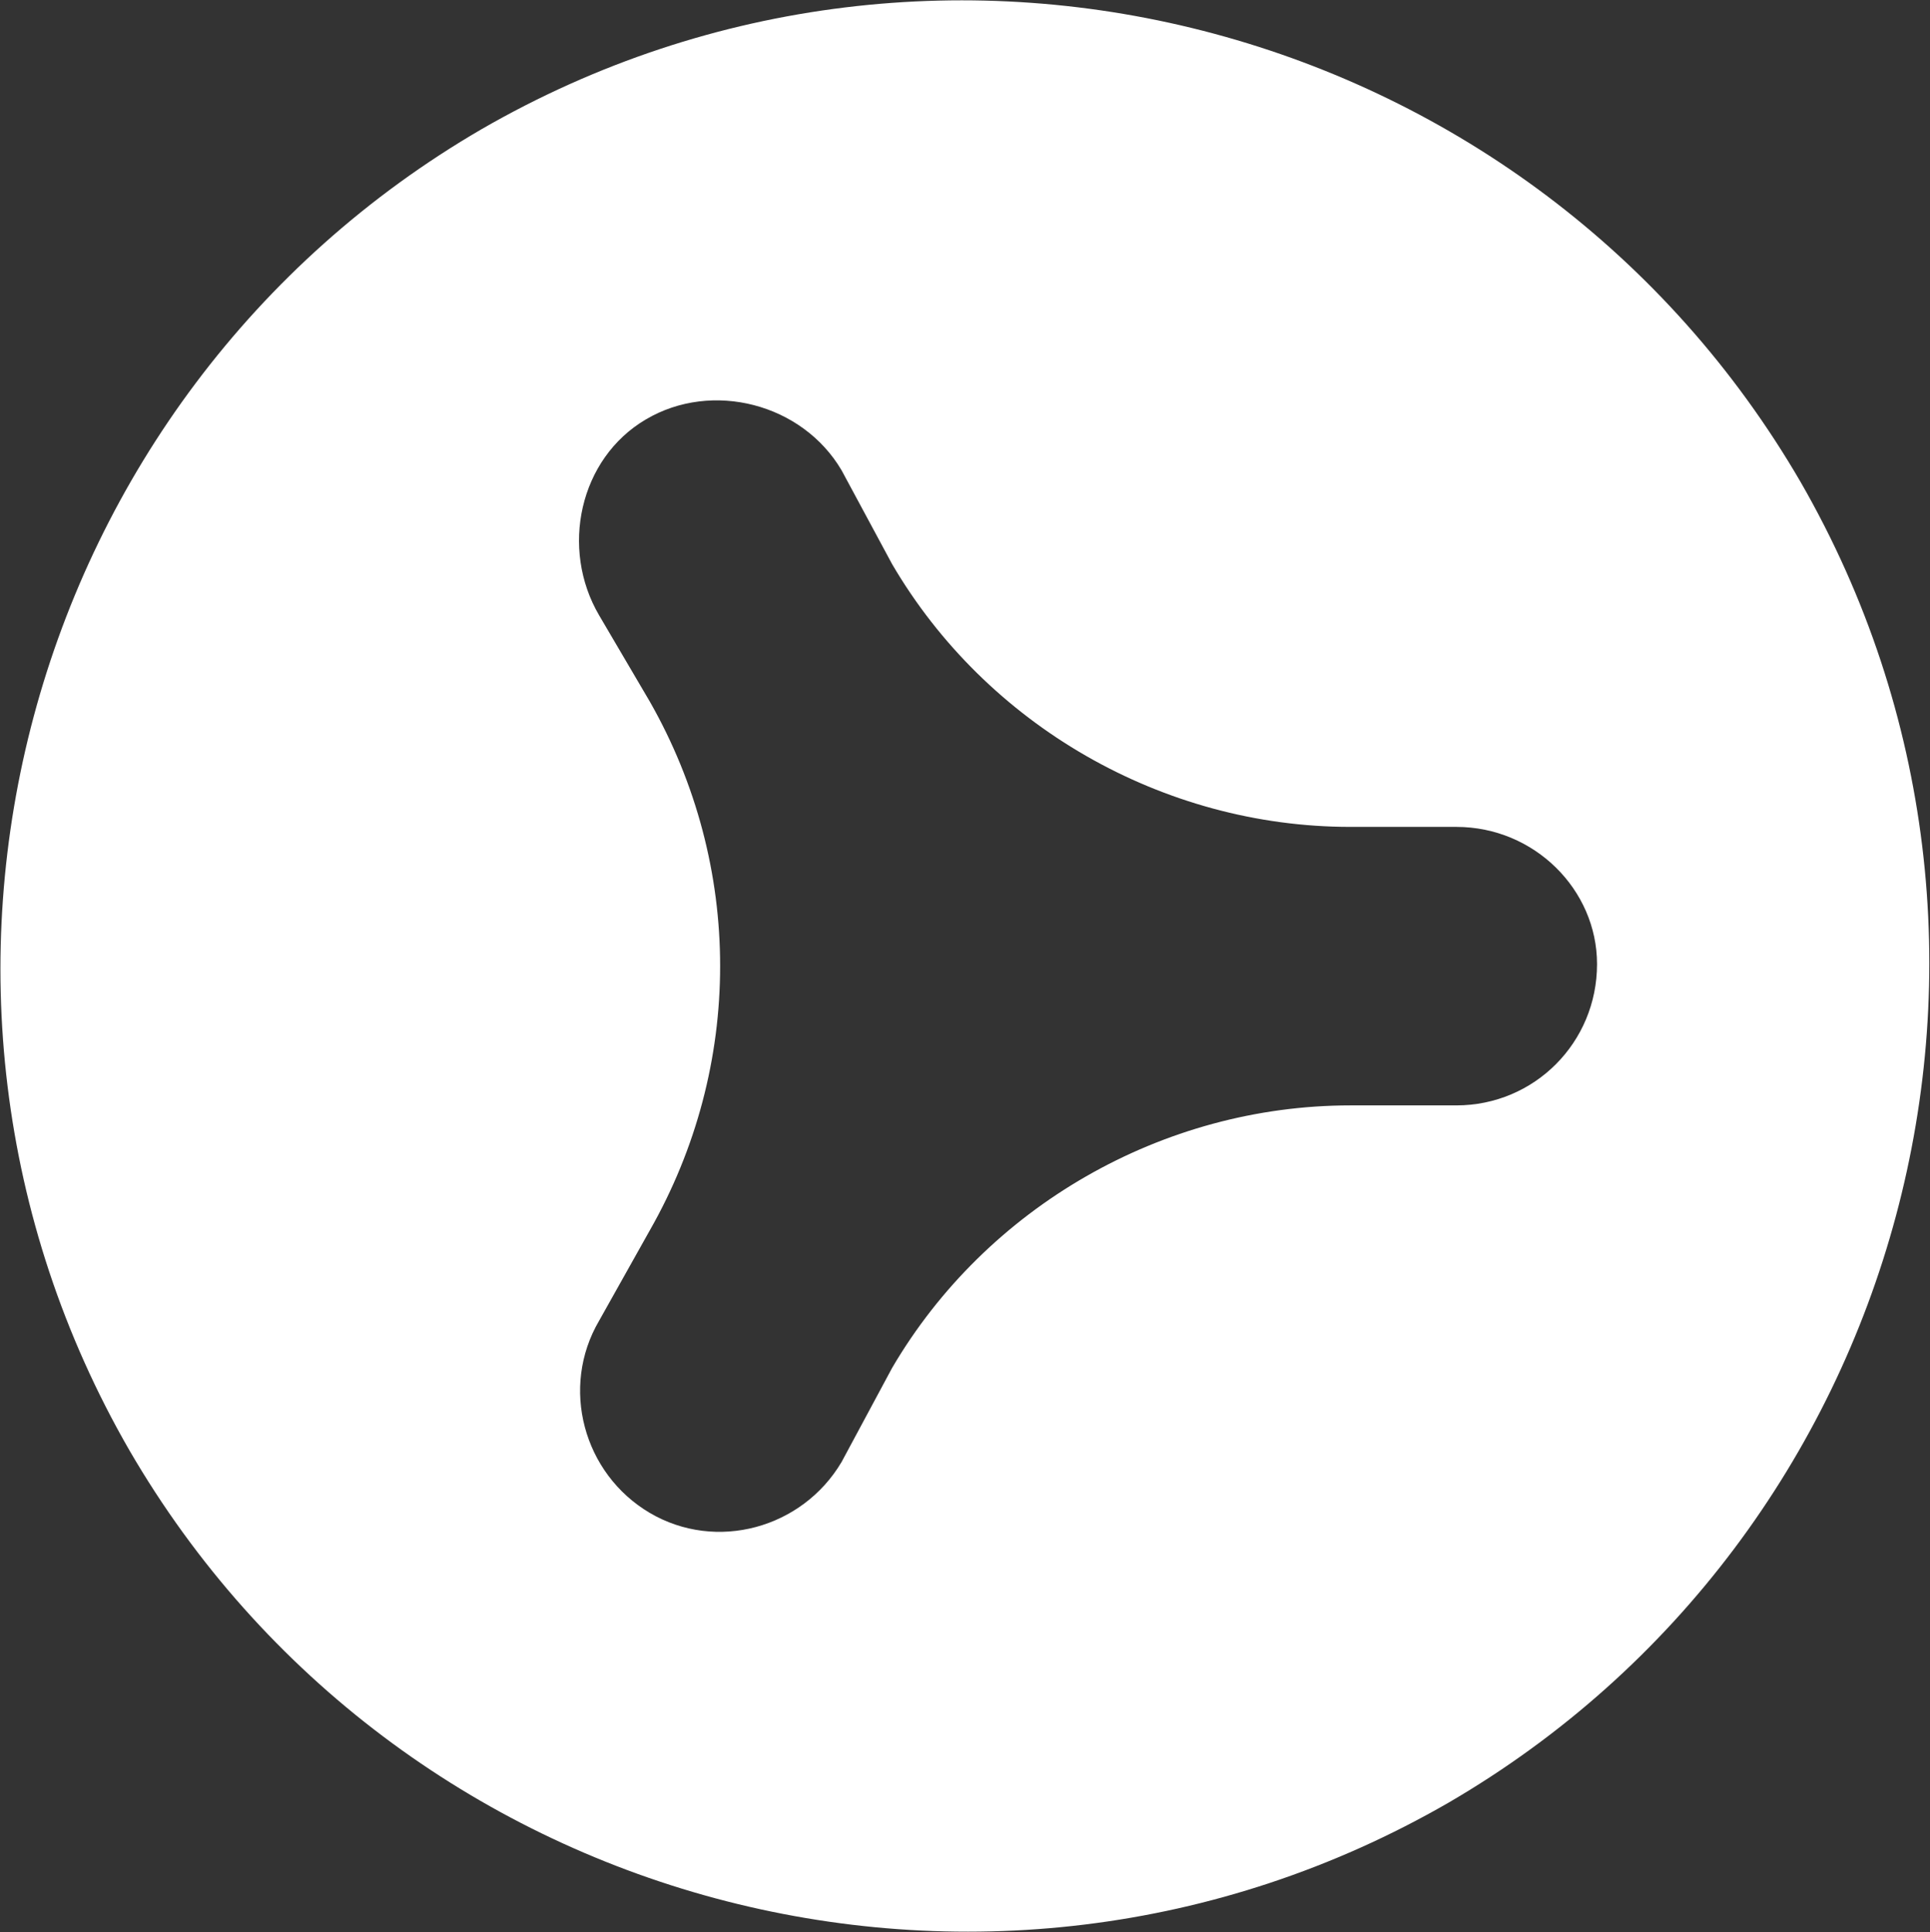 <svg version="1.2" xmlns="http://www.w3.org/2000/svg" viewBox="0 0 1550 1552" width="1550" height="1552">
	<rect x="0" y="0" width="1550" height="1552" fill="#333333" stroke="none"/>
	<title>OFX</title>
	<style>
		.s0 { fill: #ffffff } 
	</style>
	<g id="Layer">
		<path id="Layer" fill-rule="evenodd" class="s0" d="m1446.1 387.2c213.7 371.5 84.7 846.8-282.8 1060.8-371.2 214.1-845.6 85.1-1059.4-283.1-214-371.4-85-847.1 282.8-1061.1 370.9-214.1 845.6-84.8 1059.4 283.4zm-276.5 277h-85c-151.1 0-292.5-81.8-368.1-211l-40.6-75.4c-31.5-53.6-103.9-72.4-157.2-40.9-53.5 31.5-69 103.8-37.5 157.4l40.6 69.1c75.4 132.3 75.4 292.8 0 425l-40.6 72.4c-31.5 53.6-12.7 122.9 40.6 154.4 53.5 31.5 122.6 12.4 154.1-40.9l40.6-75.6c75.6-129 217-210.8 368.1-210.8h85c62.7 0 113-50.5 113-113.5 0-59.7-50.3-110.2-113-110.2z"/>
	</g>
</svg>